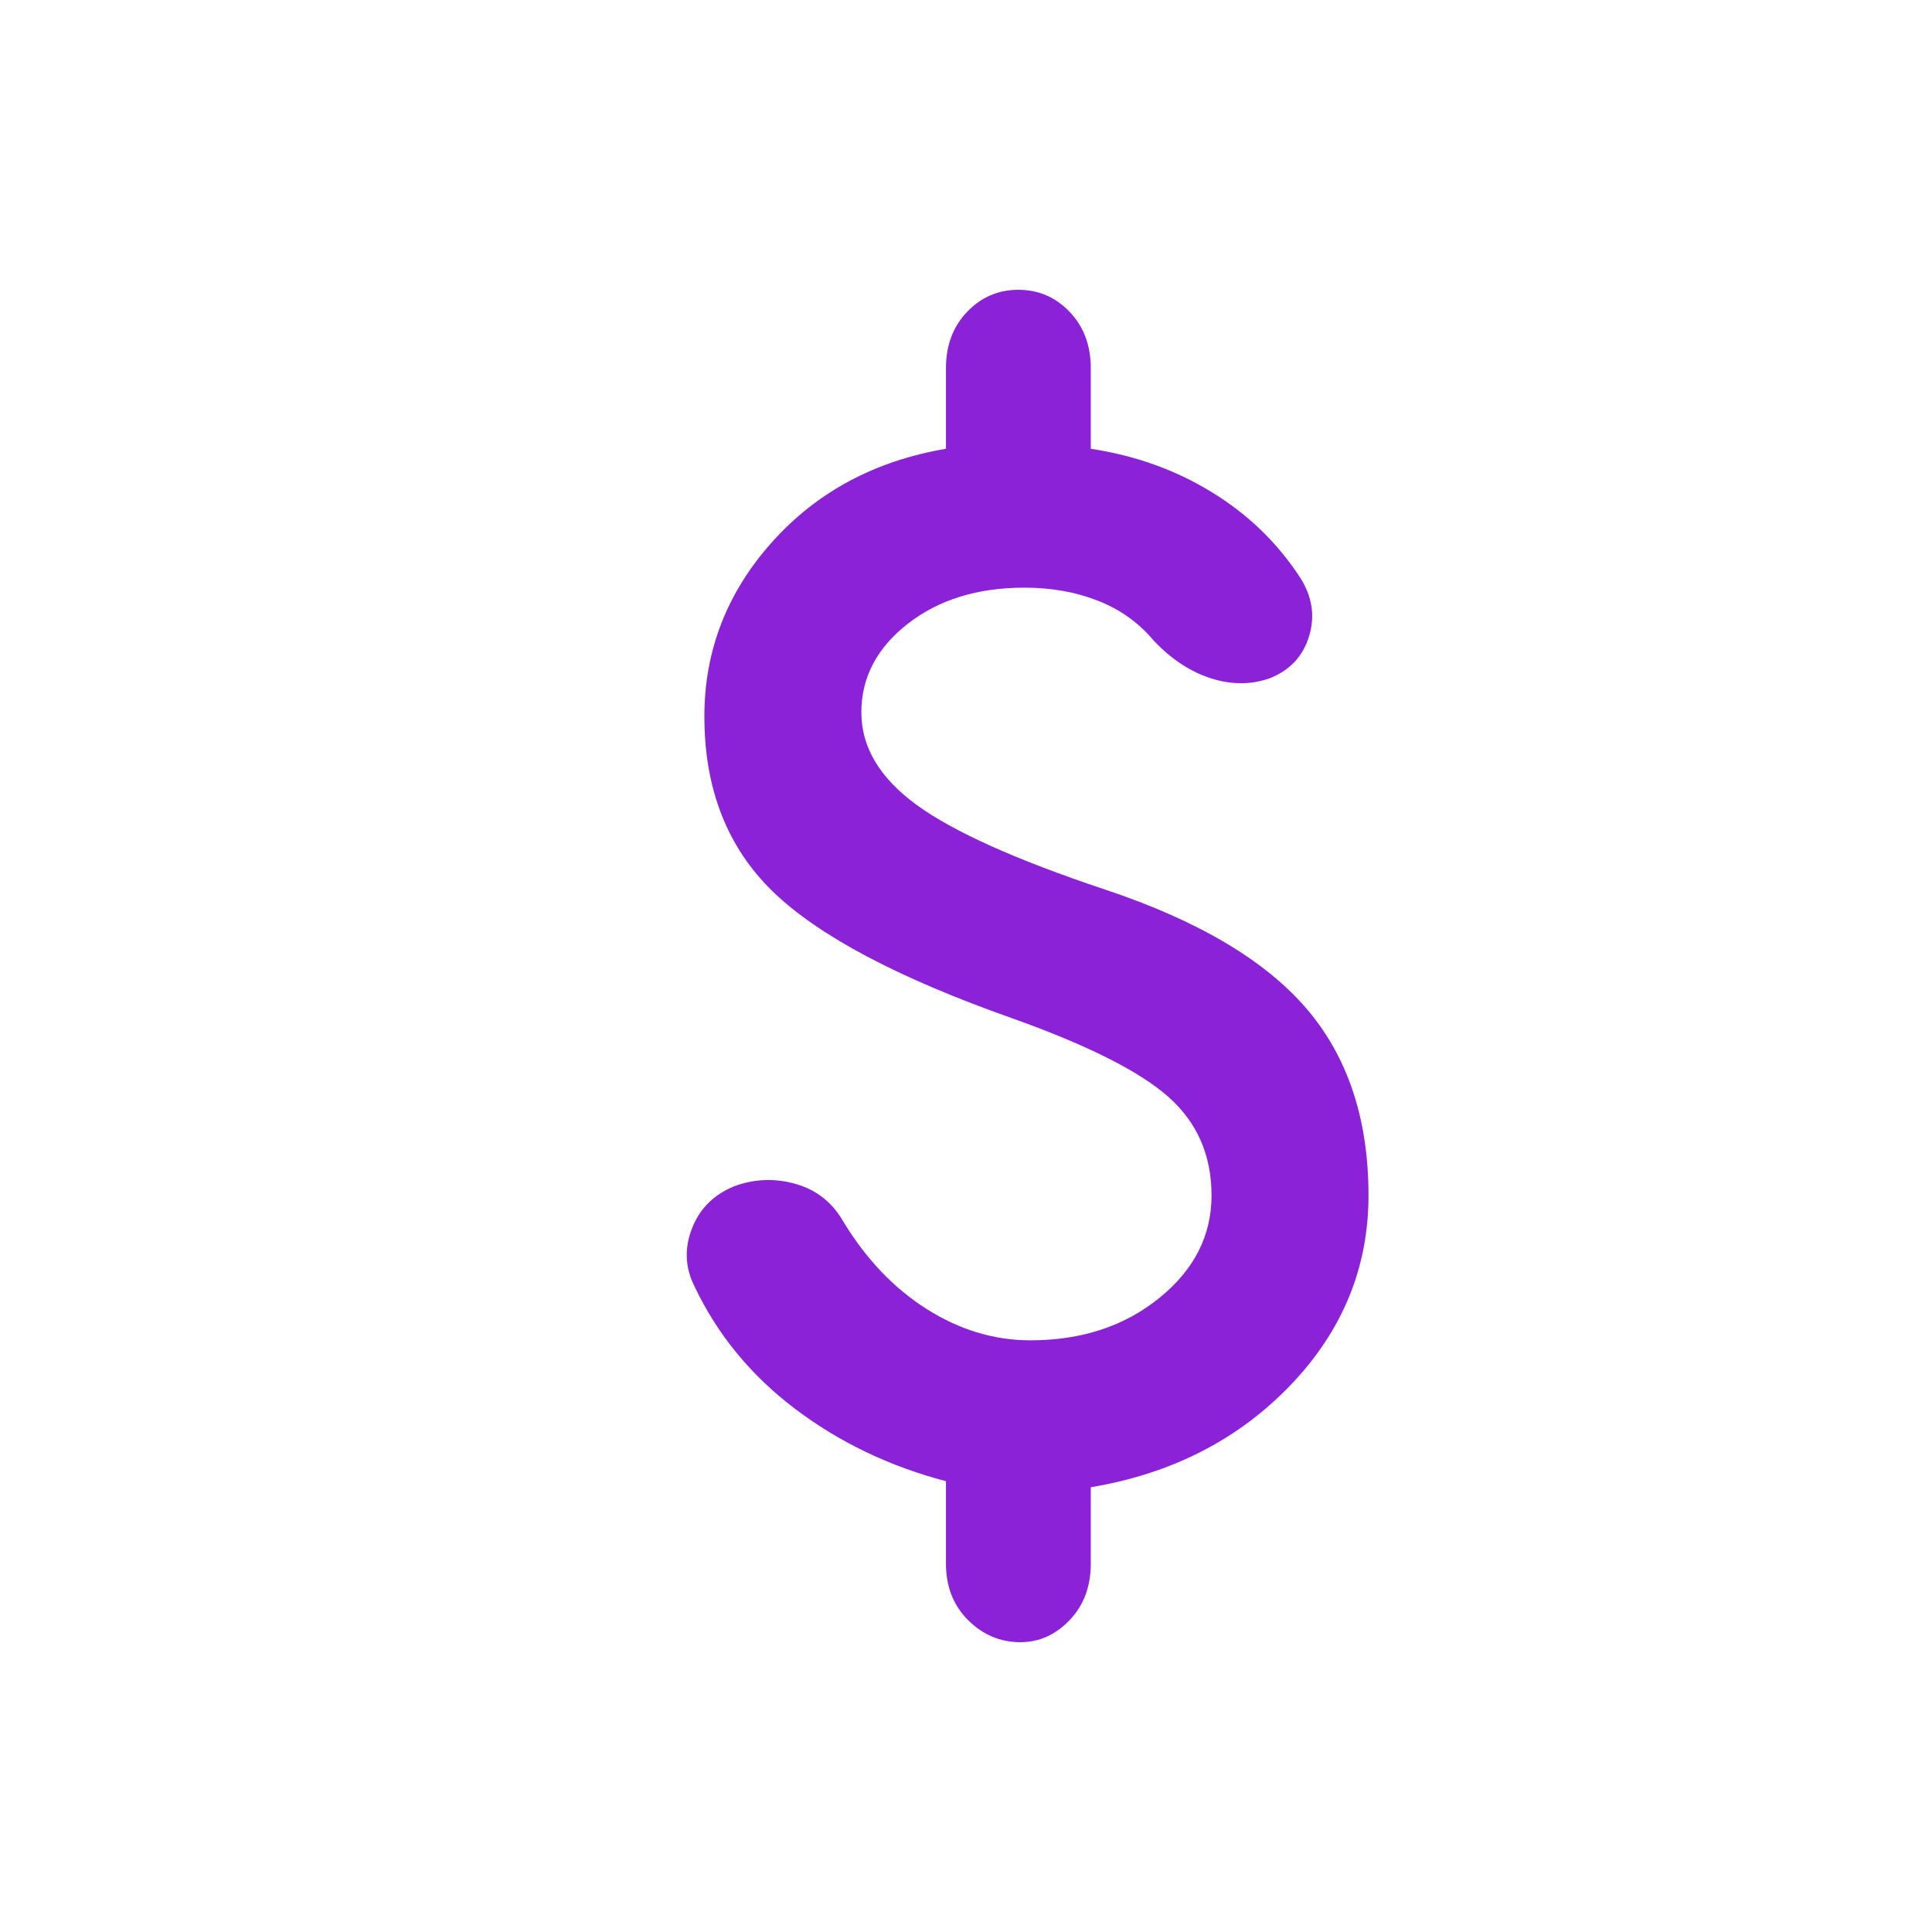 <svg width="24" height="24" viewBox="0 0 24 24" fill="none" xmlns="http://www.w3.org/2000/svg">
<mask id="mask0_5790_1924" style="mask-type:alpha" maskUnits="userSpaceOnUse" x="0" y="0" width="24" height="24">
<rect width="24" height="24" fill="#D9D9D9"/>
</mask>
<g mask="url(#mask0_5790_1924)">
<path d="M12.675 20.4C12.425 20.4 12.209 20.308 12.025 20.125C11.842 19.941 11.751 19.708 11.751 19.425V18.4C11.05 18.216 10.425 17.916 9.875 17.5C9.325 17.083 8.909 16.575 8.625 15.975C8.509 15.741 8.5 15.5 8.6 15.25C8.7 15 8.884 14.825 9.15 14.725C9.4 14.641 9.65 14.637 9.9 14.712C10.15 14.787 10.342 14.941 10.476 15.175C10.759 15.641 11.105 16.004 11.513 16.262C11.921 16.52 12.351 16.65 12.8 16.65C13.434 16.65 13.967 16.475 14.4 16.125C14.834 15.775 15.05 15.35 15.05 14.85C15.05 14.35 14.871 13.941 14.513 13.625C14.155 13.308 13.509 12.983 12.575 12.65C11.159 12.15 10.167 11.625 9.6 11.075C9.034 10.525 8.75 9.8 8.75 8.9C8.75 8.083 9.03 7.362 9.588 6.737C10.146 6.112 10.867 5.725 11.751 5.575V4.575C11.751 4.291 11.838 4.058 12.013 3.875C12.188 3.691 12.4 3.6 12.65 3.6C12.9 3.6 13.113 3.691 13.288 3.875C13.463 4.058 13.55 4.291 13.55 4.575V5.575C14.101 5.658 14.601 5.837 15.05 6.112C15.501 6.387 15.867 6.741 16.151 7.175C16.3 7.408 16.338 7.65 16.263 7.9C16.188 8.15 16.026 8.325 15.775 8.425C15.542 8.508 15.296 8.508 15.038 8.425C14.78 8.341 14.542 8.183 14.325 7.95C14.142 7.733 13.913 7.57 13.638 7.462C13.363 7.354 13.059 7.3 12.726 7.3C12.142 7.3 11.659 7.45 11.275 7.75C10.892 8.05 10.7 8.416 10.7 8.85C10.7 9.283 10.93 9.666 11.388 10C11.846 10.333 12.626 10.683 13.726 11.05C14.876 11.433 15.709 11.925 16.226 12.525C16.742 13.125 17 13.9 17 14.85C17 15.75 16.675 16.537 16.026 17.212C15.376 17.887 14.55 18.308 13.55 18.475V19.425C13.55 19.708 13.463 19.941 13.288 20.125C13.113 20.308 12.909 20.4 12.675 20.4Z" fill="#8C22D7"/>
</g>
</svg>
